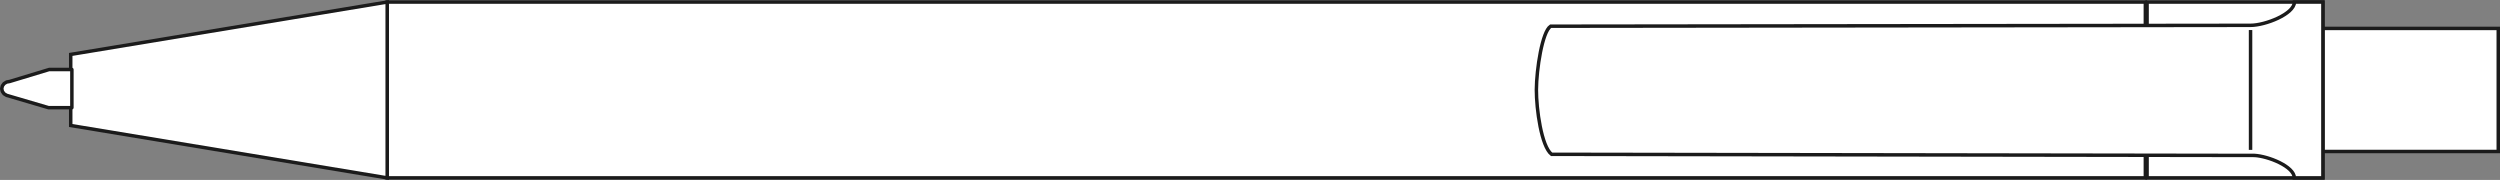 <svg id="Слой_1" data-name="Слой 1" xmlns="http://www.w3.org/2000/svg" width="403.07" height="29.007" viewBox="0 0 403.07 29.007"><rect x="0" y="0" width="403.07" height="29.007" fill="#808080" stroke="none"/><defs><style>.cls-1,.cls-2,.cls-3{fill:#fff;}.cls-1,.cls-2,.cls-3,.cls-4{stroke:#1b1b1b;stroke-width:0.56px;}.cls-1,.cls-2,.cls-4{stroke-miterlimit:22.926;}.cls-2,.cls-3{fill-rule:evenodd;}.cls-3{stroke-linejoin:round;}.cls-4{fill:none;}</style></defs><title>02 (клип перед)</title><rect class="cls-1" x="62.426" y="0.33" width="283.465" height="28.346"/><polygon class="cls-2" points="11.402 8.774 62.426 0.33 62.426 28.677 11.402 20.234 11.402 8.774"/><polygon class="cls-3" points="1.553 13.138 1.066 13.226 0.653 13.478 0.381 13.855 0.28 14.298 0.381 14.744 0.653 15.123 1.066 15.373 7.822 17.357 11.59 17.357 11.59 11.205 7.932 11.205 1.553 13.138"/><rect class="cls-1" x="374.444" y="4.582" width="28.346" height="19.842"/><rect class="cls-1" x="346.17" y="0.33" width="28.346" height="28.346"/><path class="cls-2" d="M323.677,179.135l112.847-.142c2.372,0,7.039-1.82,7.079-3.754h4.585v28.346h-4.6c-.028-1.838-4.227-3.505-6.431-3.616l-113.327-.181c-1.64-1.258-2.457-7.283-2.449-10.413C321.4,186.083,322.319,180.01,323.677,179.135Z" transform="translate(-73.672 -174.909)"/><line class="cls-4" x1="362.852" y1="4.843" x2="362.852" y2="24.164"/></svg>